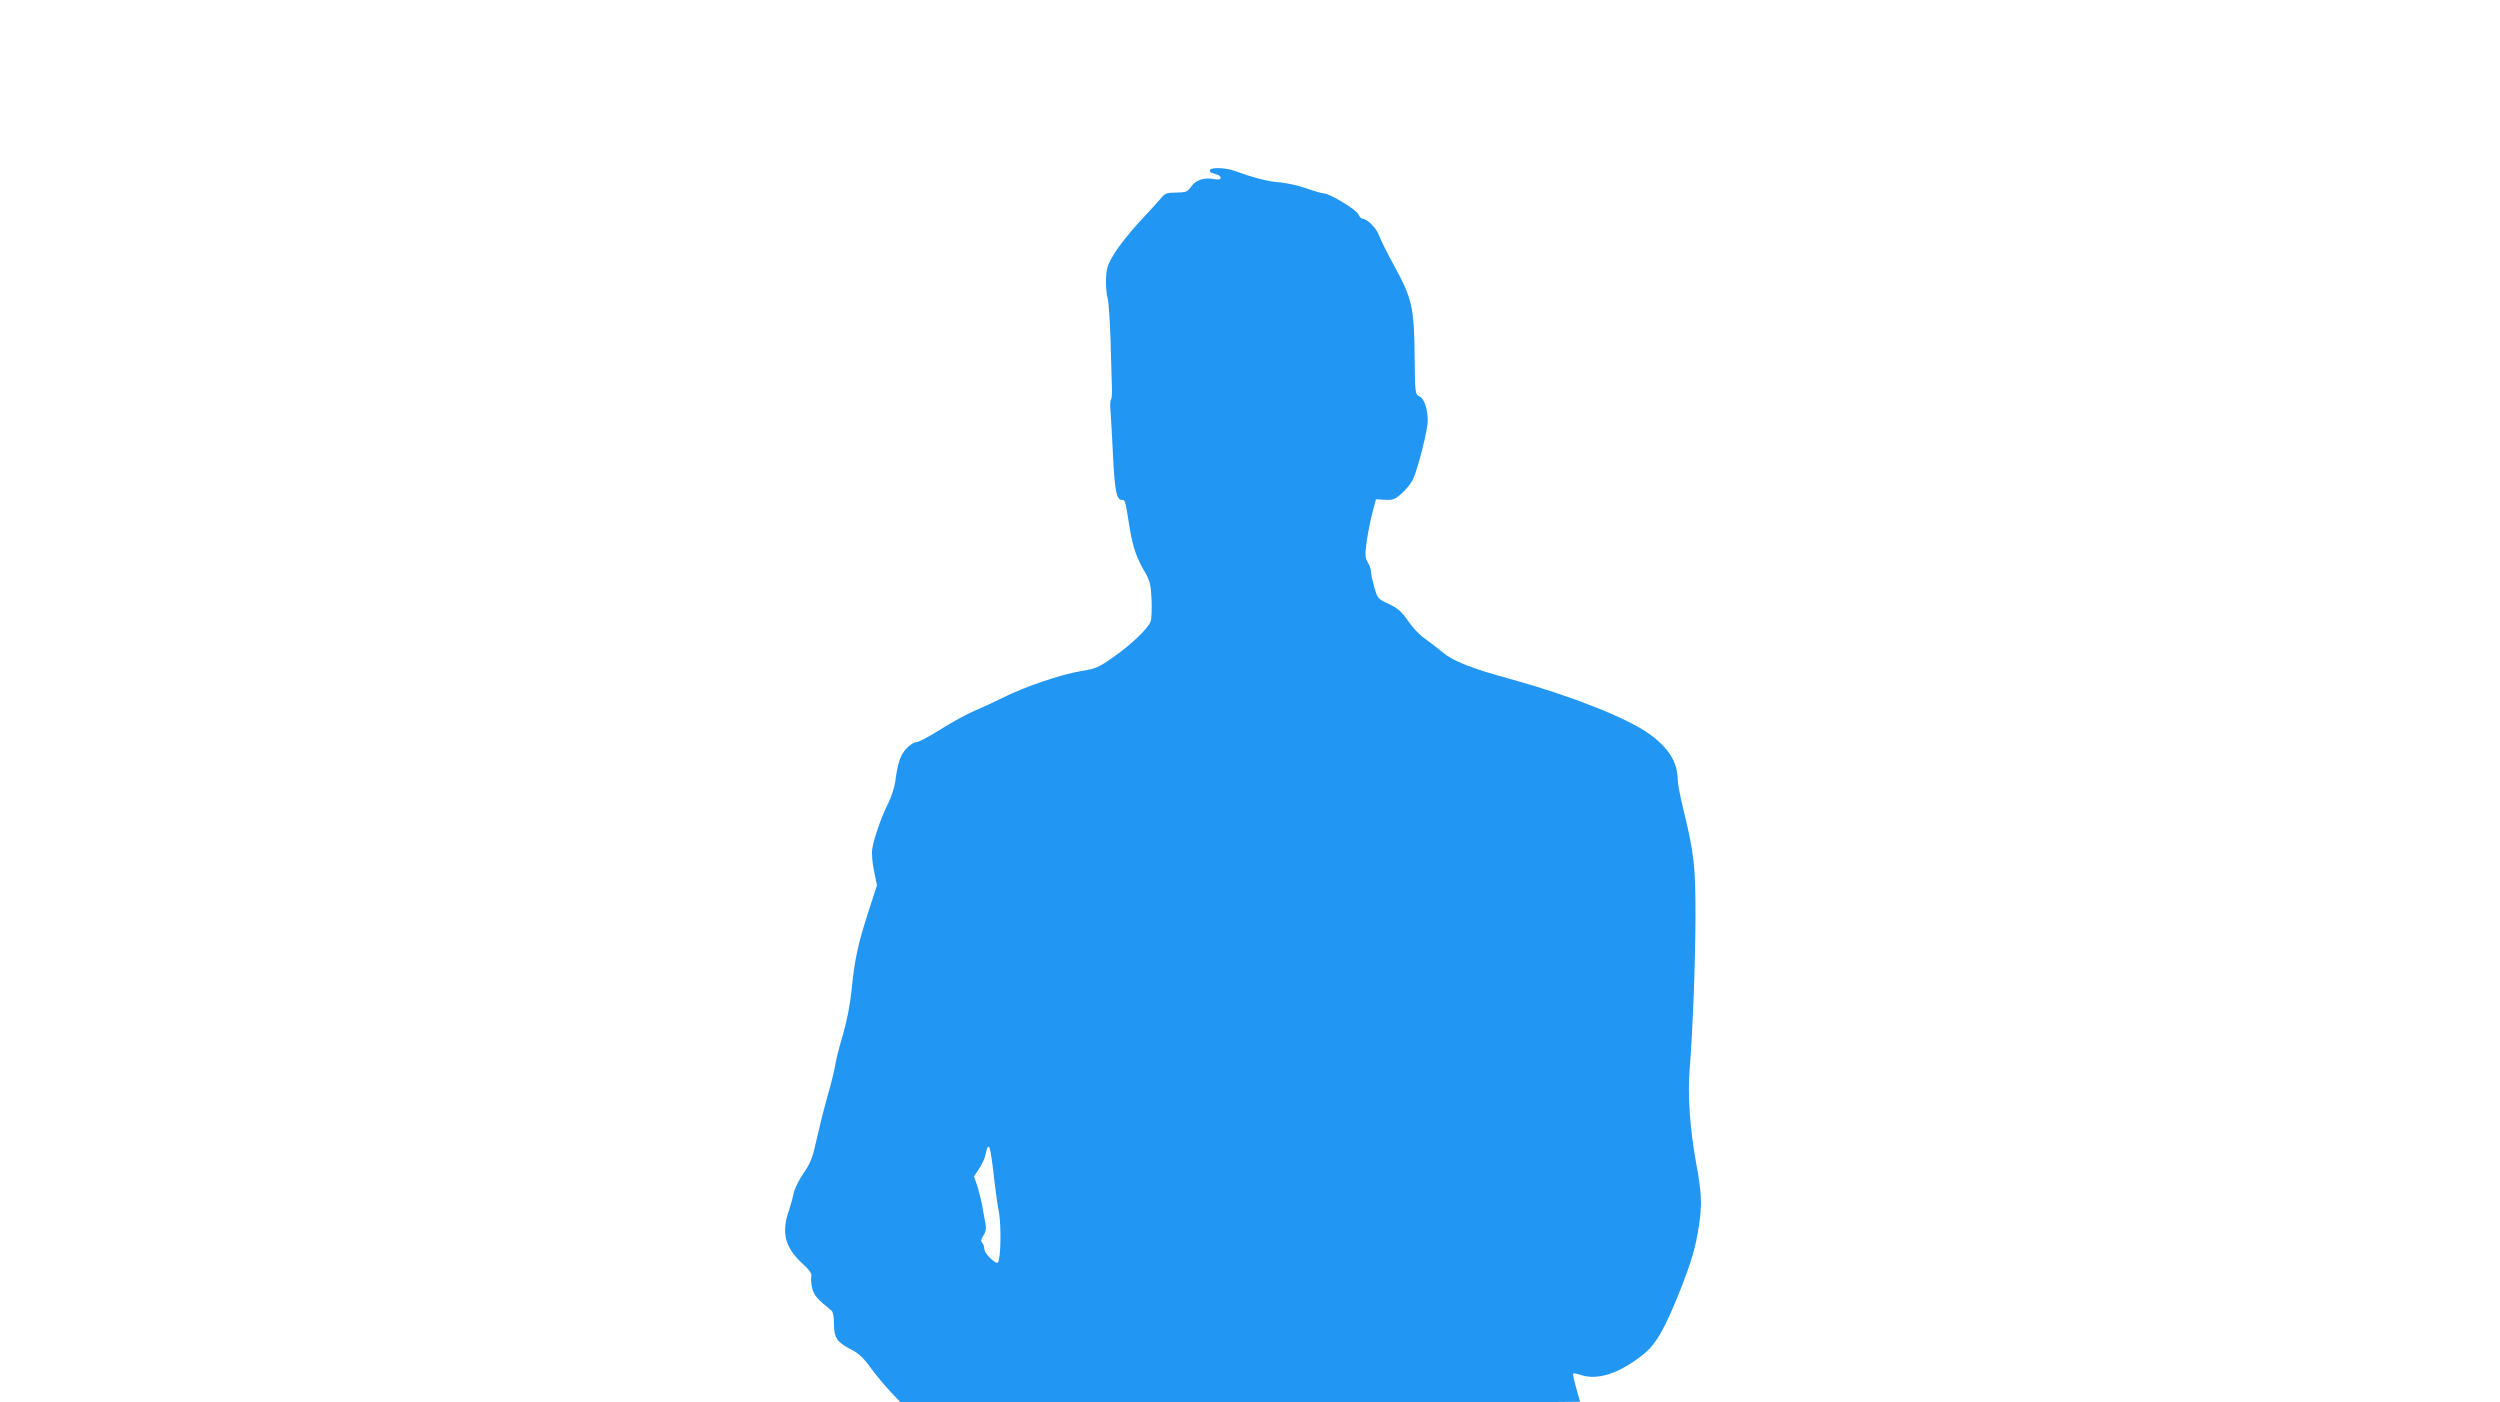 <?xml version="1.0" standalone="no"?>
<!DOCTYPE svg PUBLIC "-//W3C//DTD SVG 20010904//EN"
 "http://www.w3.org/TR/2001/REC-SVG-20010904/DTD/svg10.dtd">
<svg version="1.0" xmlns="http://www.w3.org/2000/svg"
 width="1280pt" height="718pt" viewBox="0 0 1280 718"
 preserveAspectRatio="xMidYMid meet">
<g transform="translate(0,718) scale(0.1,-0.1)"
fill="#2196f3" stroke="none">
<path d="M6195 6310 c-3 -6 1 -12 9 -15 9 -3 23 -7 31 -10 8 -2 15 -10 15 -16
0 -8 -12 -10 -39 -5 -50 8 -91 -7 -114 -42 -17 -24 -25 -27 -74 -28 -49 0 -59
-4 -80 -30 -13 -16 -63 -71 -111 -122 -47 -51 -104 -123 -126 -159 -35 -57
-41 -75 -43 -132 -1 -36 2 -80 8 -97 5 -17 12 -114 15 -215 3 -101 6 -210 7
-242 1 -32 -1 -61 -5 -63 -4 -3 -5 -31 -2 -62 2 -31 9 -136 13 -233 9 -175 18
-219 46 -219 16 0 16 1 39 -144 17 -101 36 -155 83 -234 20 -36 26 -60 29
-133 2 -49 0 -99 -5 -111 -14 -37 -100 -119 -190 -182 -76 -54 -91 -60 -166
-72 -100 -16 -291 -81 -400 -136 -44 -22 -109 -52 -145 -67 -36 -15 -113 -57
-172 -94 -58 -37 -115 -67 -127 -67 -11 0 -33 -14 -50 -32 -31 -33 -45 -75
-57 -168 -4 -30 -20 -80 -35 -110 -33 -64 -74 -179 -83 -236 -4 -23 0 -69 9
-113 l15 -74 -44 -136 c-53 -162 -71 -247 -86 -401 -7 -72 -24 -158 -45 -230
-19 -63 -36 -133 -39 -155 -3 -22 -21 -96 -41 -164 -19 -68 -44 -169 -56 -224
-18 -83 -29 -112 -65 -164 -24 -35 -46 -80 -50 -100 -4 -21 -15 -62 -25 -92
-39 -111 -20 -187 66 -267 41 -38 53 -55 49 -71 -3 -11 -1 -38 5 -61 10 -36
26 -54 99 -113 7 -6 12 -33 12 -67 0 -71 15 -94 85 -130 40 -20 66 -44 102
-94 26 -36 72 -91 101 -122 l53 -56 1740 0 c956 0 1739 1 1739 3 0 1 -9 33
-20 71 -11 38 -18 72 -15 74 2 2 18 -1 36 -7 87 -30 197 5 321 103 67 53 111
130 193 336 57 146 77 215 94 327 16 107 14 165 -15 319 -31 172 -44 348 -33
479 16 198 29 545 30 781 0 260 -7 324 -62 549 -16 66 -29 133 -29 150 0 93
-47 168 -151 241 -114 80 -398 192 -694 274 -212 58 -304 94 -360 141 -28 23
-69 55 -92 71 -24 16 -61 56 -83 88 -33 48 -52 65 -98 87 -56 26 -59 29 -75
84 -9 32 -17 68 -17 80 0 11 -7 34 -17 49 -14 25 -15 38 -5 112 7 45 20 112
30 148 l17 64 47 -3 c41 -2 51 2 86 34 22 19 47 51 56 70 25 51 76 254 76 300
0 61 -18 115 -43 126 -21 10 -22 15 -24 197 -2 255 -13 303 -102 466 -39 71
-75 144 -81 162 -11 34 -61 84 -83 84 -7 0 -17 10 -22 23 -11 24 -148 107
-178 107 -9 0 -50 12 -90 26 -39 14 -99 27 -132 30 -57 3 -142 25 -230 58 -46
17 -121 21 -130 6z m-1105 -5165 c6 -55 17 -134 25 -175 12 -70 9 -239 -6
-254 -10 -11 -69 46 -69 68 0 12 -5 27 -11 33 -8 8 -6 18 6 37 12 18 15 36 11
58 -4 18 -10 56 -15 83 -4 28 -16 75 -25 106 l-19 56 26 39 c14 21 29 53 32
69 17 80 25 59 45 -120z"/>
</g>
</svg>
